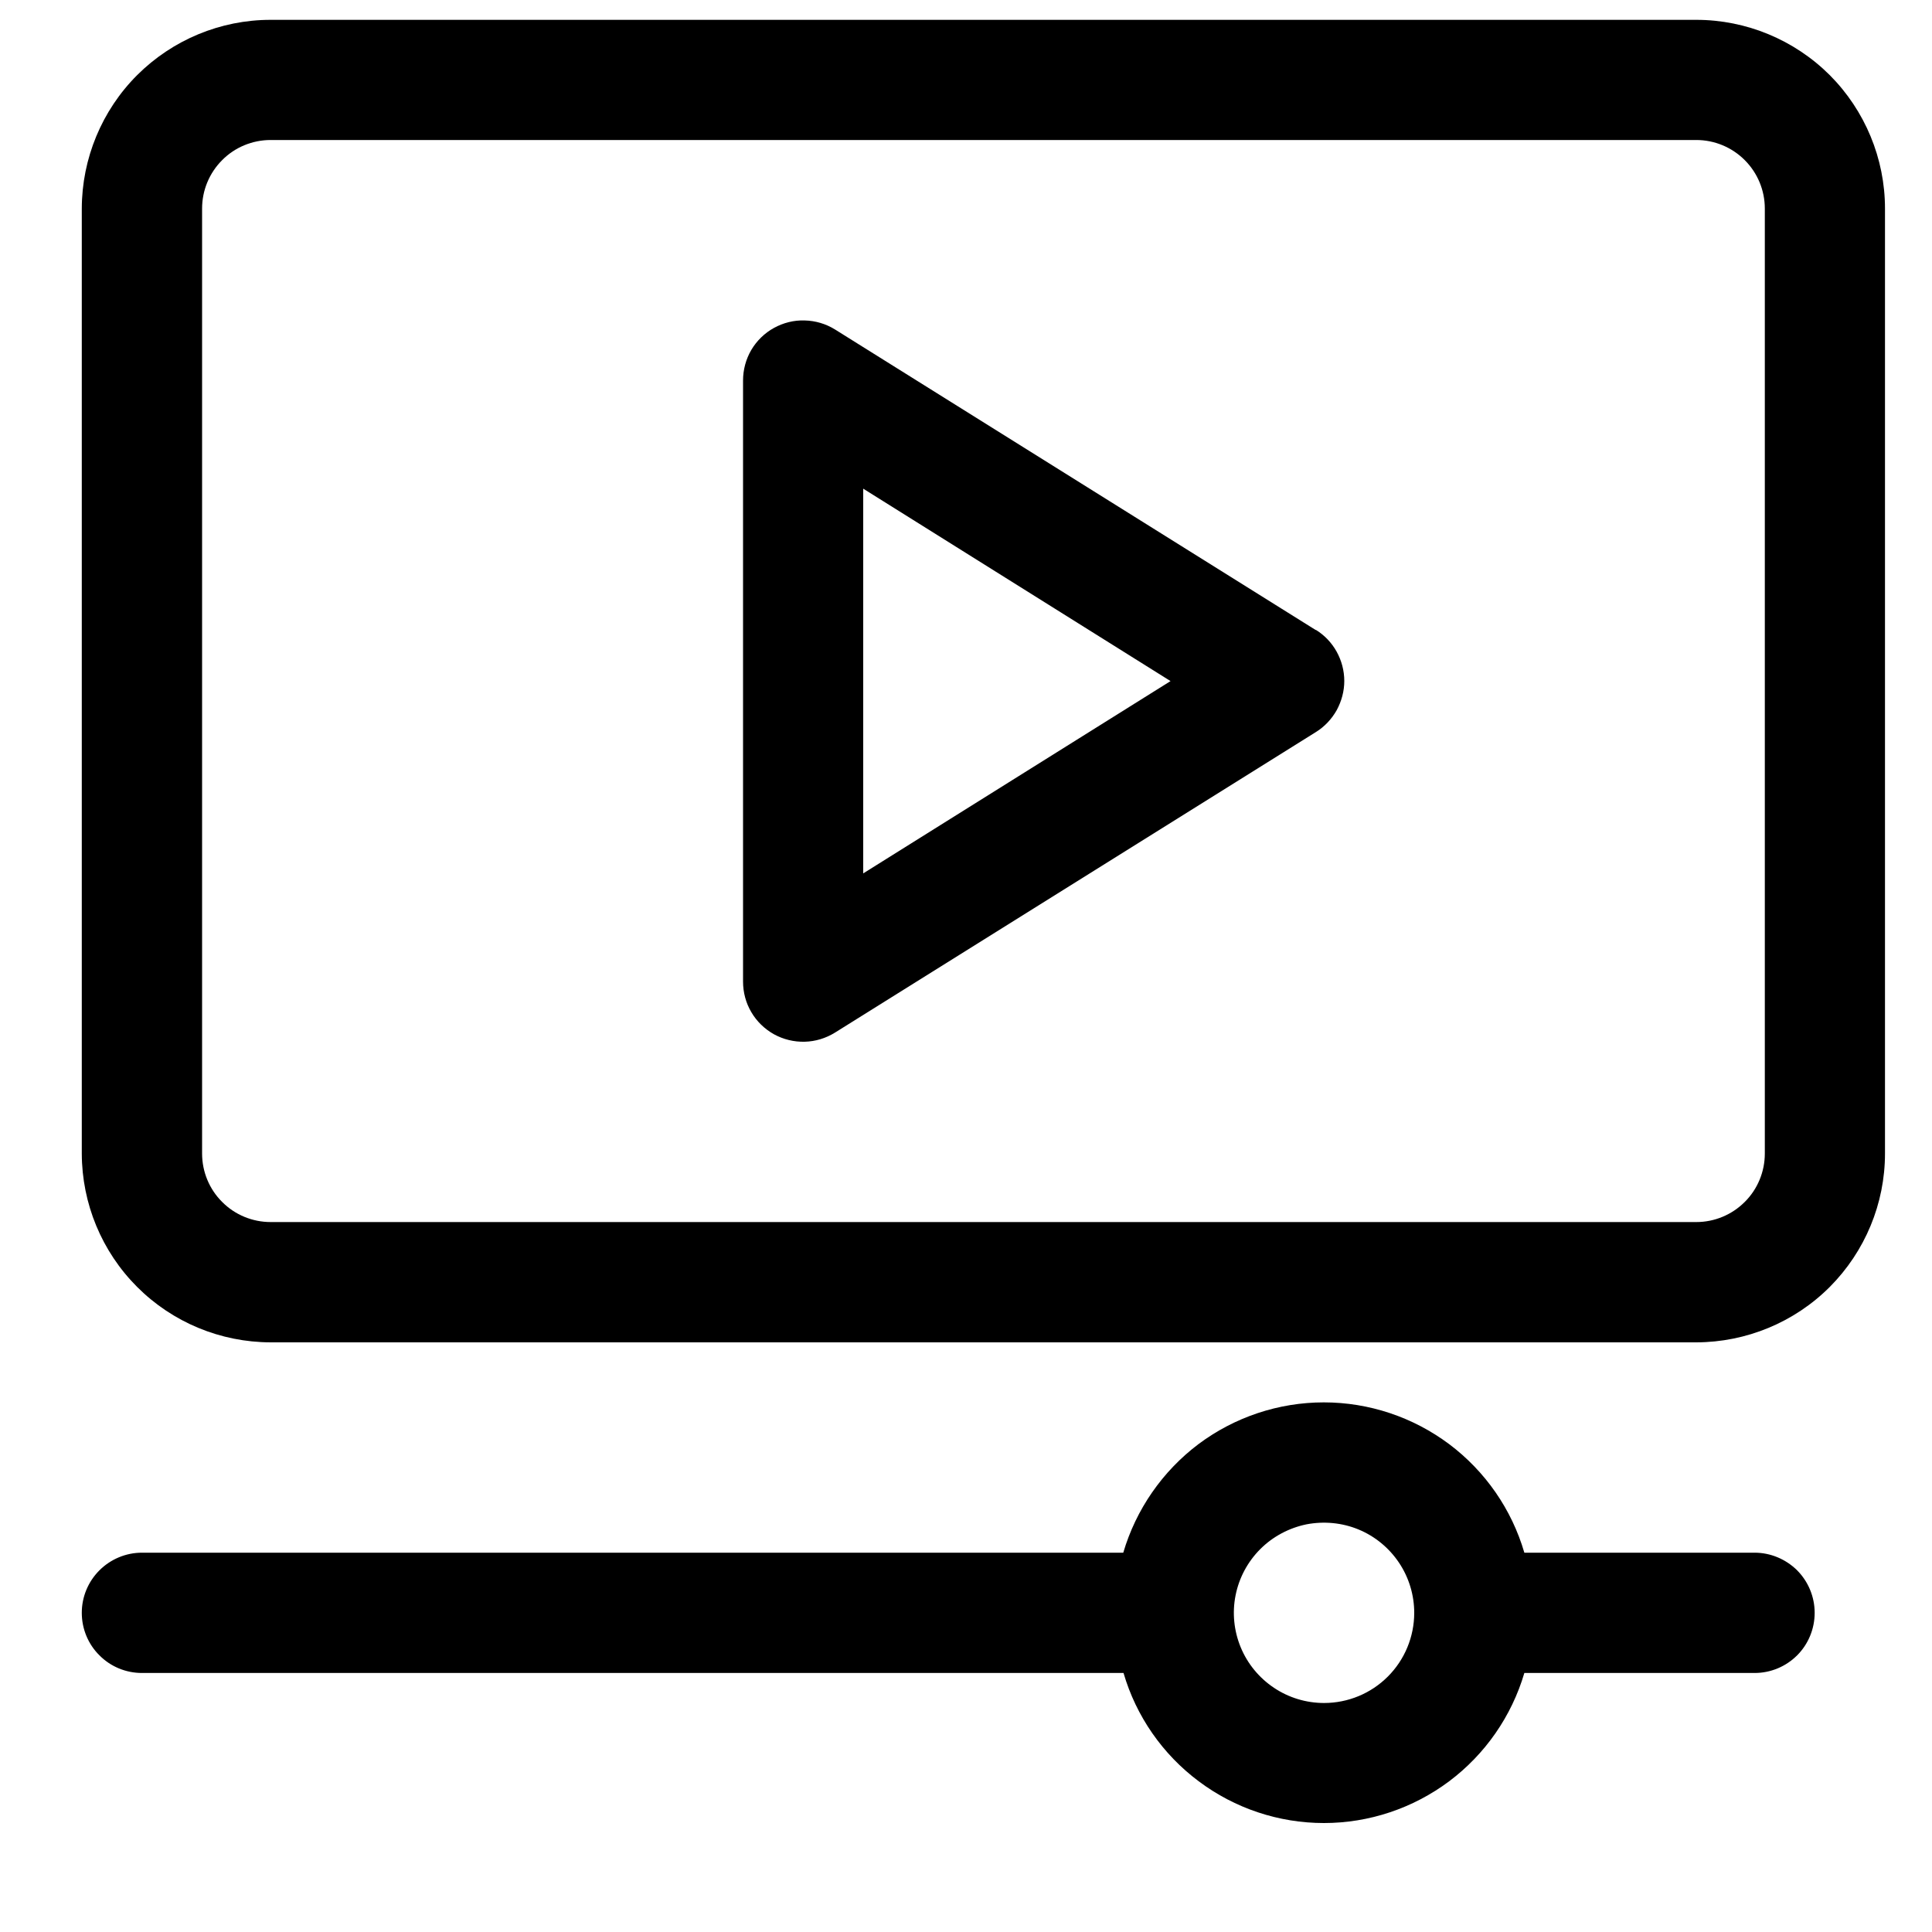 <svg width="15" height="15" viewBox="0 0 15 15" fill="none" xmlns="http://www.w3.org/2000/svg">
<path d="M13.624 12.055H11.835C11.737 11.719 11.532 11.423 11.251 11.212C10.97 11.002 10.629 10.888 10.278 10.888C9.927 10.888 9.586 11.002 9.305 11.212C9.025 11.423 8.82 11.719 8.721 12.055H1.102C0.978 12.055 0.859 12.105 0.772 12.192C0.684 12.28 0.635 12.398 0.635 12.522C0.635 12.646 0.684 12.765 0.772 12.852C0.859 12.94 0.978 12.989 1.102 12.989H8.723C8.821 13.325 9.026 13.62 9.307 13.83C9.587 14.04 9.928 14.154 10.279 14.154C10.629 14.154 10.97 14.04 11.251 13.83C11.531 13.62 11.736 13.325 11.835 12.989H13.623C13.746 12.989 13.865 12.94 13.953 12.852C14.04 12.765 14.089 12.646 14.089 12.522C14.089 12.398 14.04 12.28 13.953 12.192C13.865 12.105 13.746 12.055 13.623 12.055H13.624ZM10.28 13.222C10.141 13.222 10.006 13.181 9.891 13.104C9.776 13.027 9.686 12.918 9.633 12.79C9.58 12.662 9.566 12.521 9.593 12.386C9.62 12.25 9.687 12.125 9.785 12.027C9.883 11.929 10.008 11.863 10.143 11.835C10.279 11.809 10.42 11.822 10.548 11.875C10.676 11.928 10.785 12.018 10.862 12.133C10.939 12.248 10.98 12.384 10.98 12.522C10.98 12.708 10.906 12.886 10.775 13.017C10.644 13.148 10.466 13.222 10.28 13.222Z" fill="black"/>
<path d="M13.17 0.154H2.101C1.712 0.154 1.34 0.309 1.065 0.583C0.79 0.858 0.636 1.231 0.635 1.619V8.956C0.636 9.345 0.79 9.717 1.065 9.992C1.34 10.267 1.712 10.421 2.101 10.422H13.17C13.558 10.421 13.931 10.267 14.206 9.992C14.48 9.717 14.635 9.345 14.635 8.956V1.619C14.635 1.231 14.48 0.858 14.206 0.583C13.931 0.309 13.558 0.154 13.17 0.154ZM13.702 8.956C13.702 9.097 13.646 9.233 13.546 9.332C13.446 9.432 13.311 9.488 13.17 9.488H2.101C1.96 9.488 1.824 9.432 1.725 9.332C1.625 9.233 1.569 9.097 1.569 8.956V1.619C1.569 1.478 1.625 1.343 1.725 1.243C1.824 1.143 1.96 1.087 2.101 1.087H13.17C13.311 1.087 13.446 1.143 13.546 1.243C13.646 1.343 13.702 1.478 13.702 1.619V8.956Z" fill="black"/>
<path d="M10.216 4.892L6.483 2.558C6.412 2.514 6.331 2.49 6.247 2.488C6.164 2.485 6.082 2.506 6.009 2.546C5.936 2.586 5.875 2.646 5.833 2.717C5.791 2.789 5.769 2.871 5.769 2.954V7.621C5.769 7.705 5.791 7.787 5.833 7.858C5.875 7.93 5.936 7.989 6.009 8.03C6.082 8.07 6.164 8.09 6.247 8.088C6.331 8.086 6.412 8.061 6.483 8.017L10.216 5.684C10.284 5.642 10.339 5.583 10.378 5.514C10.416 5.444 10.437 5.366 10.437 5.287C10.437 5.207 10.416 5.129 10.378 5.06C10.339 4.99 10.284 4.932 10.216 4.89V4.892ZM6.702 6.781V3.794L9.088 5.288L6.702 6.781Z" fill="black"/>
</svg>

